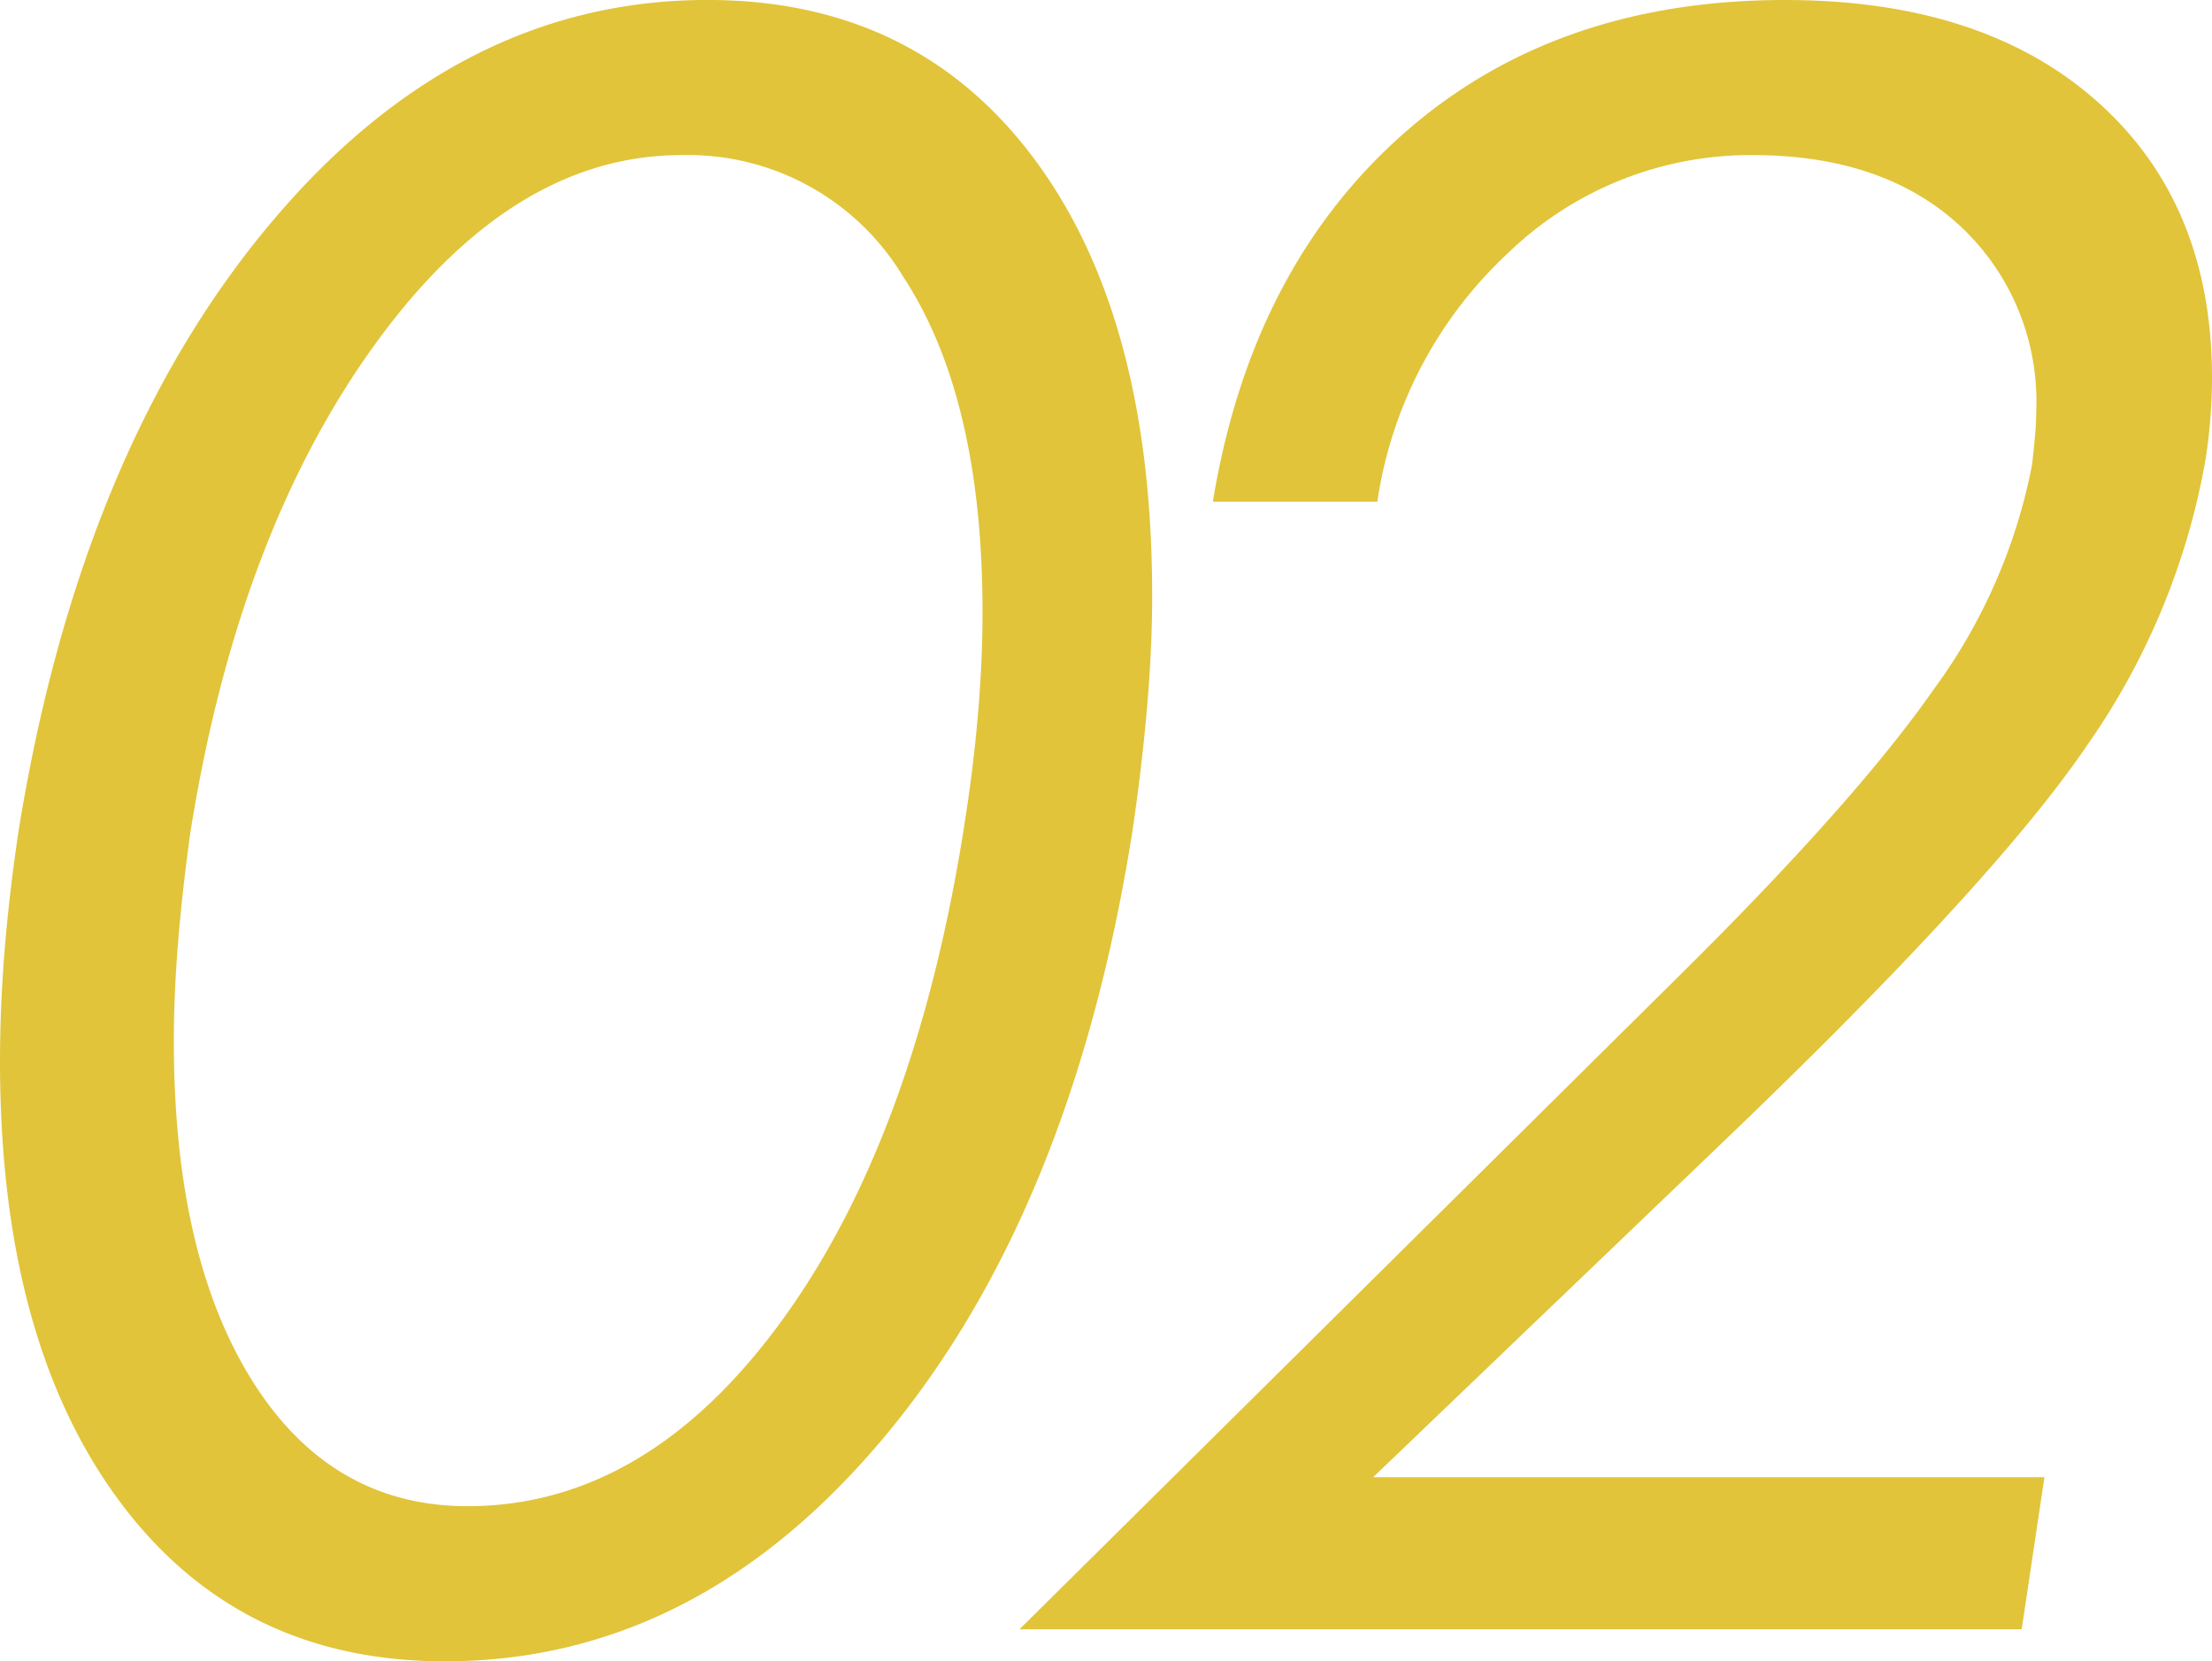 <svg xmlns="http://www.w3.org/2000/svg" width="125.311" height="94.102" viewBox="0 0 125.311 94.102">
  <path id="パス_2013" data-name="パス 2013" d="M75.7-45.234Q72.3-23.672,61.67-10.928T36.738,1.816q-11.719,0-18.457-9.111T11.543-32.168q0-3.047.264-6.3t.791-6.768q3.457-21.387,14.121-34.219t24.9-12.832q11.777,0,18.486,8.965t6.709,24.785q0,2.988-.293,6.357T75.7-45.234Zm-9.551-.176q.527-3.281.791-6.357t.264-5.83q0-12.187-4.512-19.043A14.221,14.221,0,0,0,50.156-83.5q-9.609,0-17.373,10.723T22.324-45.117q-.469,3.4-.7,6.3t-.234,5.479q0,12.188,4.453,19.277t12.188,7.09q10.078,0,17.7-10.371T66.152-45.41ZM136.5-66.328a40.314,40.314,0,0,1-6.68,16.2q-5.332,7.881-21.035,22.881L89.334-8.613h38.027L126.073,0H69.3l36.738-36.387Q116.522-46.7,121.063-53.2a31.659,31.659,0,0,0,5.6-12.773q.117-1.055.176-1.758t.059-1.289a13.57,13.57,0,0,0-4.336-10.488Q118.221-83.5,110.838-83.5A19.747,19.747,0,0,0,96.952-77.93a23.993,23.993,0,0,0-7.383,14.063H80.252Q82.42-77.051,91-84.668t21.65-7.617q11.25,0,17.725,5.771T136.854-70.9q0,1.113-.088,2.256T136.5-66.328Z" transform="translate(-11.543 92.285)" fill="#e1c439"/>
</svg>
